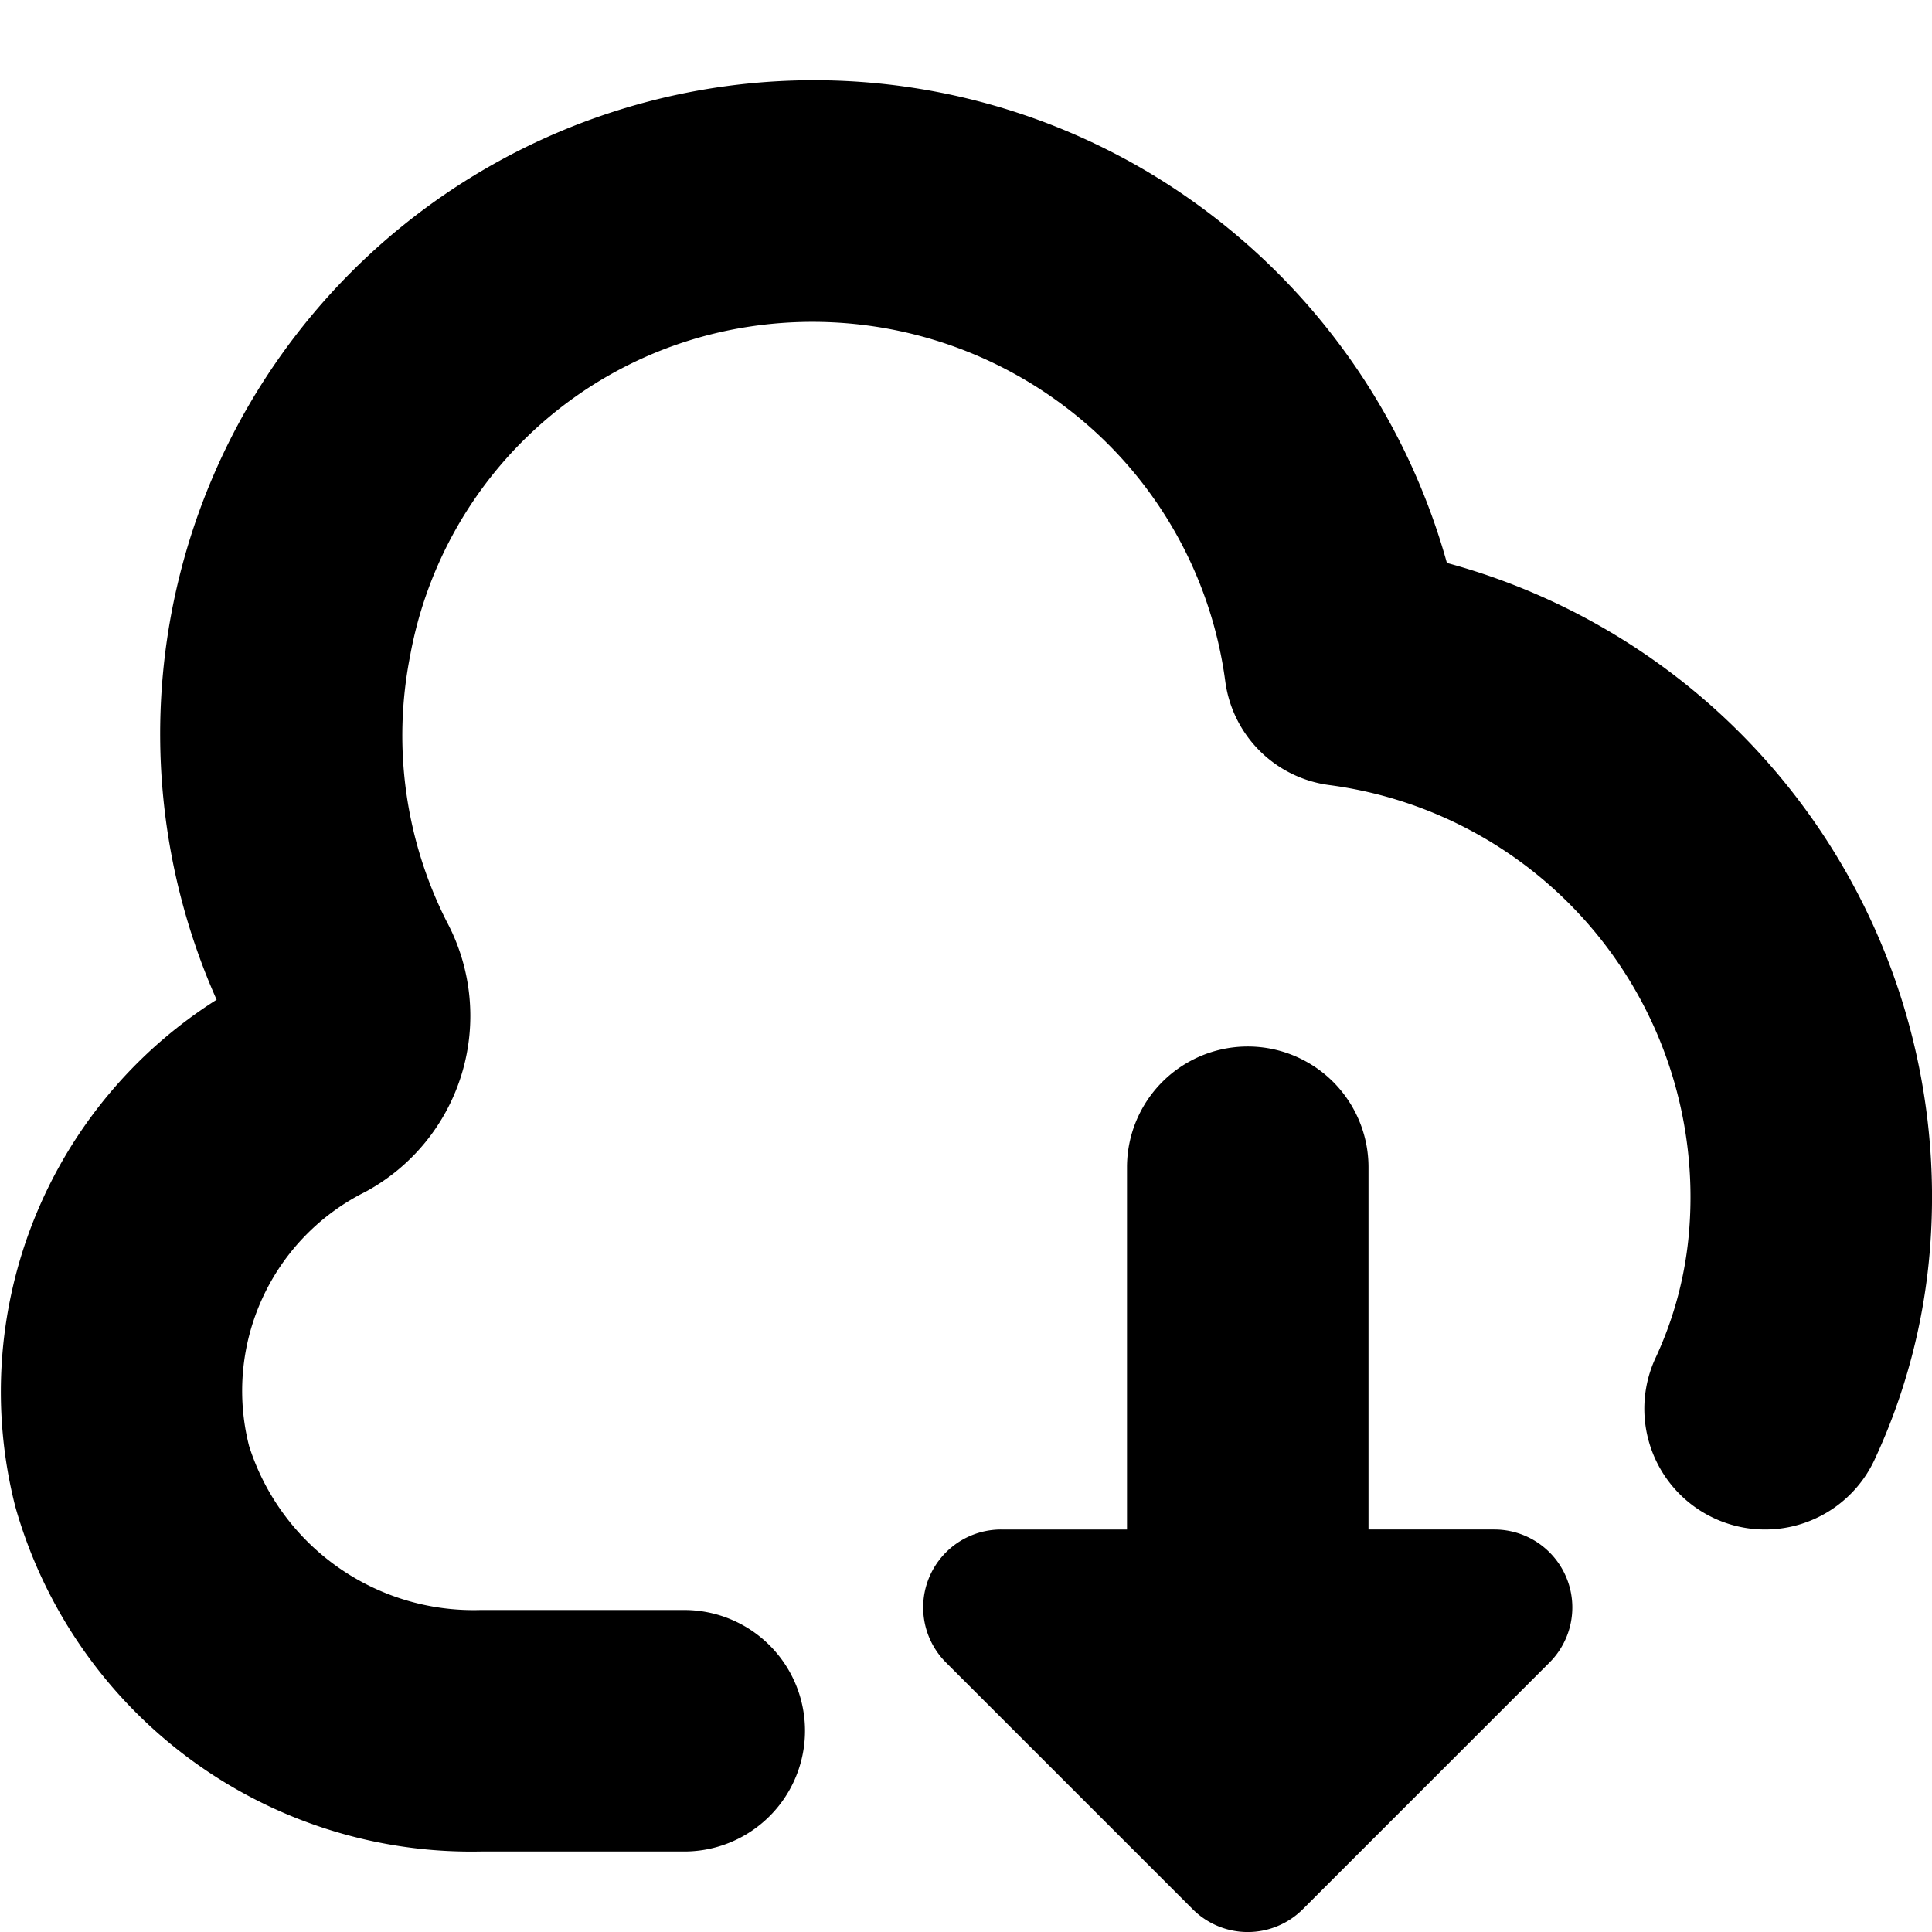 <svg id="Layer_1" height="512" viewBox="0 0 24 24" width="512" xmlns="http://www.w3.org/2000/svg" data-name="Layer 1"><path d="m23.976 15.5a7.626 7.626 0 0 1 -.691 2.636 1.5 1.5 0 1 1 -2.717-1.272 4.619 4.619 0 0 0 .417-1.6 5.163 5.163 0 0 0 -4.475-5.512 1.5 1.5 0 0 1 -1.289-1.287 5.12 5.12 0 0 0 -2-3.42 5.2 5.2 0 0 0 -3.908-.988 5.052 5.052 0 0 0 -4.219 4.093 5.118 5.118 0 0 0 .456 3.3 2.484 2.484 0 0 1 -1.012 3.356 2.763 2.763 0 0 0 -1.444 3.156 2.925 2.925 0 0 0 2.875 2.038h2.531a1.5 1.5 0 0 1 0 3h-2.531a5.886 5.886 0 0 1 -5.778-4.281 5.764 5.764 0 0 1 2.5-6.3 8.121 8.121 0 0 1 12.335-9.766 8.214 8.214 0 0 1 2.948 4.34 8.16 8.16 0 0 1 6.002 8.507zm-5.413 3.5h-1.563v-4.5a1.5 1.5 0 0 0 -3 0v4.5h-1.563a.968.968 0 0 0 -.685 1.653l3.063 3.063a.967.967 0 0 0 1.37 0l3.063-3.063a.968.968 0 0 0 -.685-1.653z"/></svg>